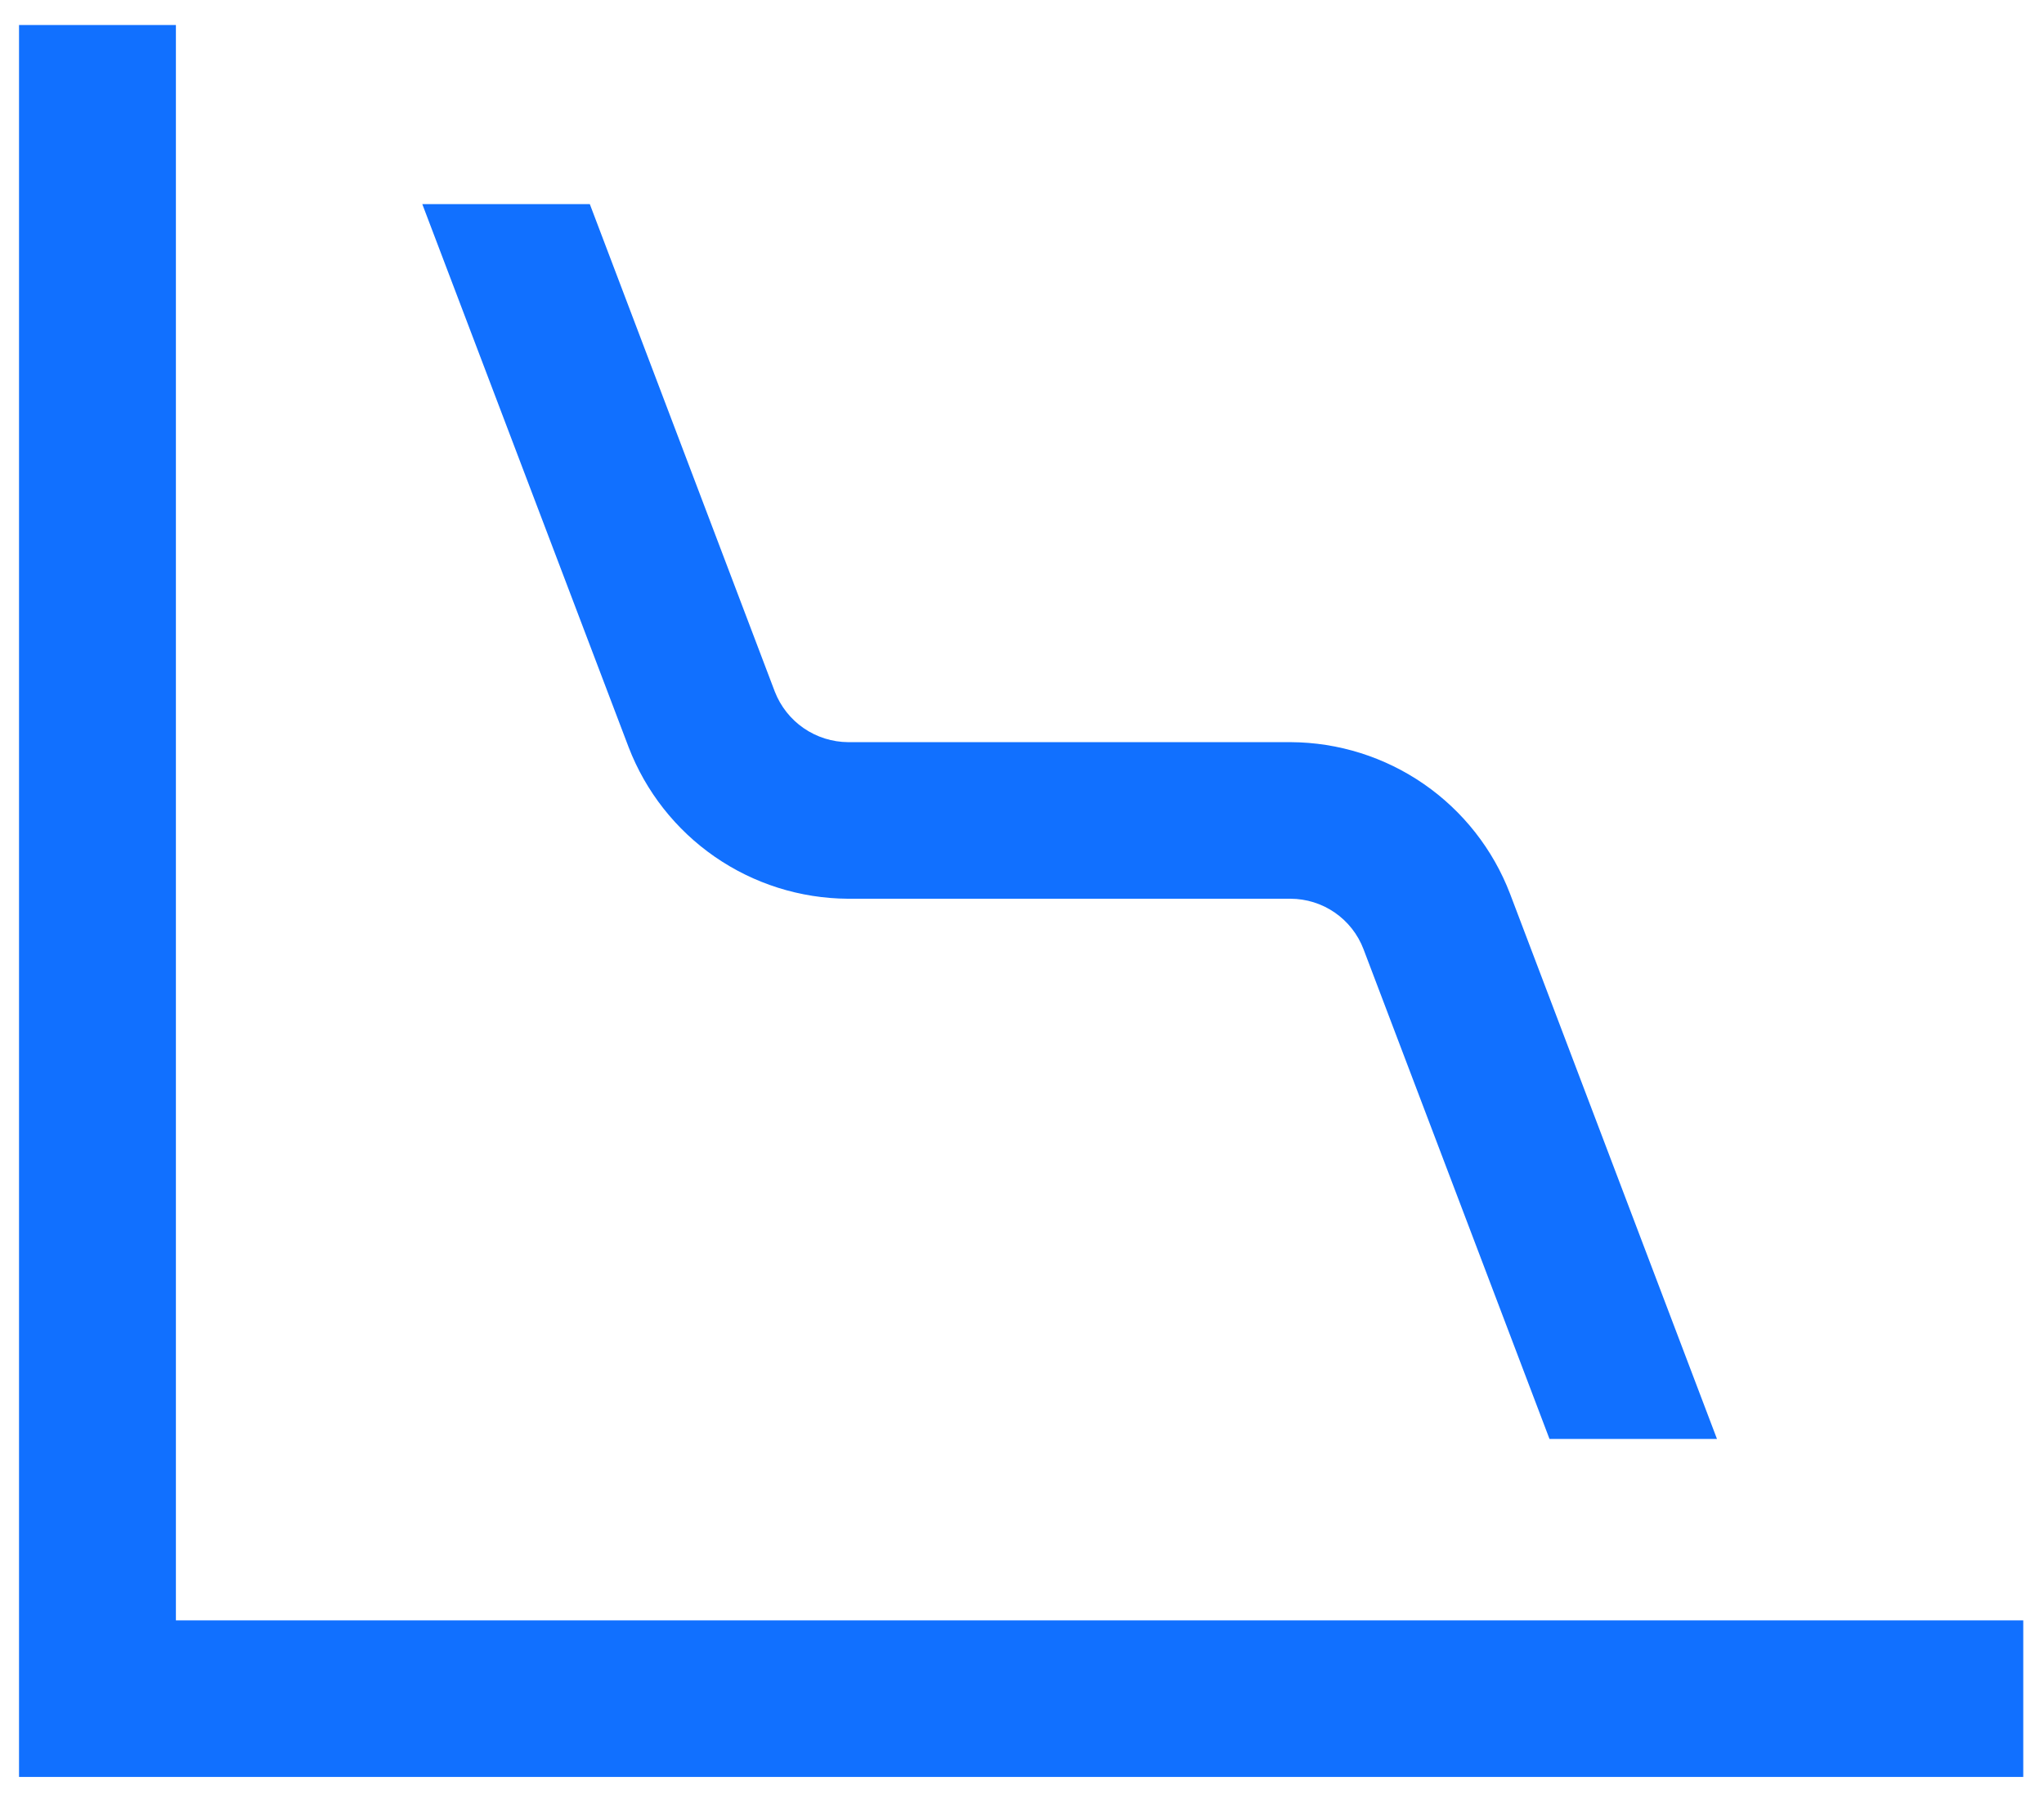 <svg width="68" height="60" viewBox="0 0 68 60" fill="none" xmlns="http://www.w3.org/2000/svg">
<path d="M67.31 53.895H5.852V0.832H0.633V59.103H67.31V53.895Z" fill="#1170FF"/>
<path d="M20.913 24.852C21.481 26.328 22.48 27.598 23.781 28.498C25.082 29.397 26.623 29.883 28.205 29.893H42.934C43.461 29.895 43.975 30.055 44.408 30.355C44.841 30.654 45.174 31.078 45.361 31.57L51.549 47.862H57.121L50.236 29.727C49.67 28.25 48.671 26.978 47.37 26.079C46.069 25.179 44.526 24.693 42.944 24.685H28.215C27.688 24.681 27.174 24.52 26.739 24.221C26.304 23.922 25.97 23.499 25.778 23.008L19.622 6.789H14.049L20.913 24.852Z" fill="#1170FF"/>
</svg>
